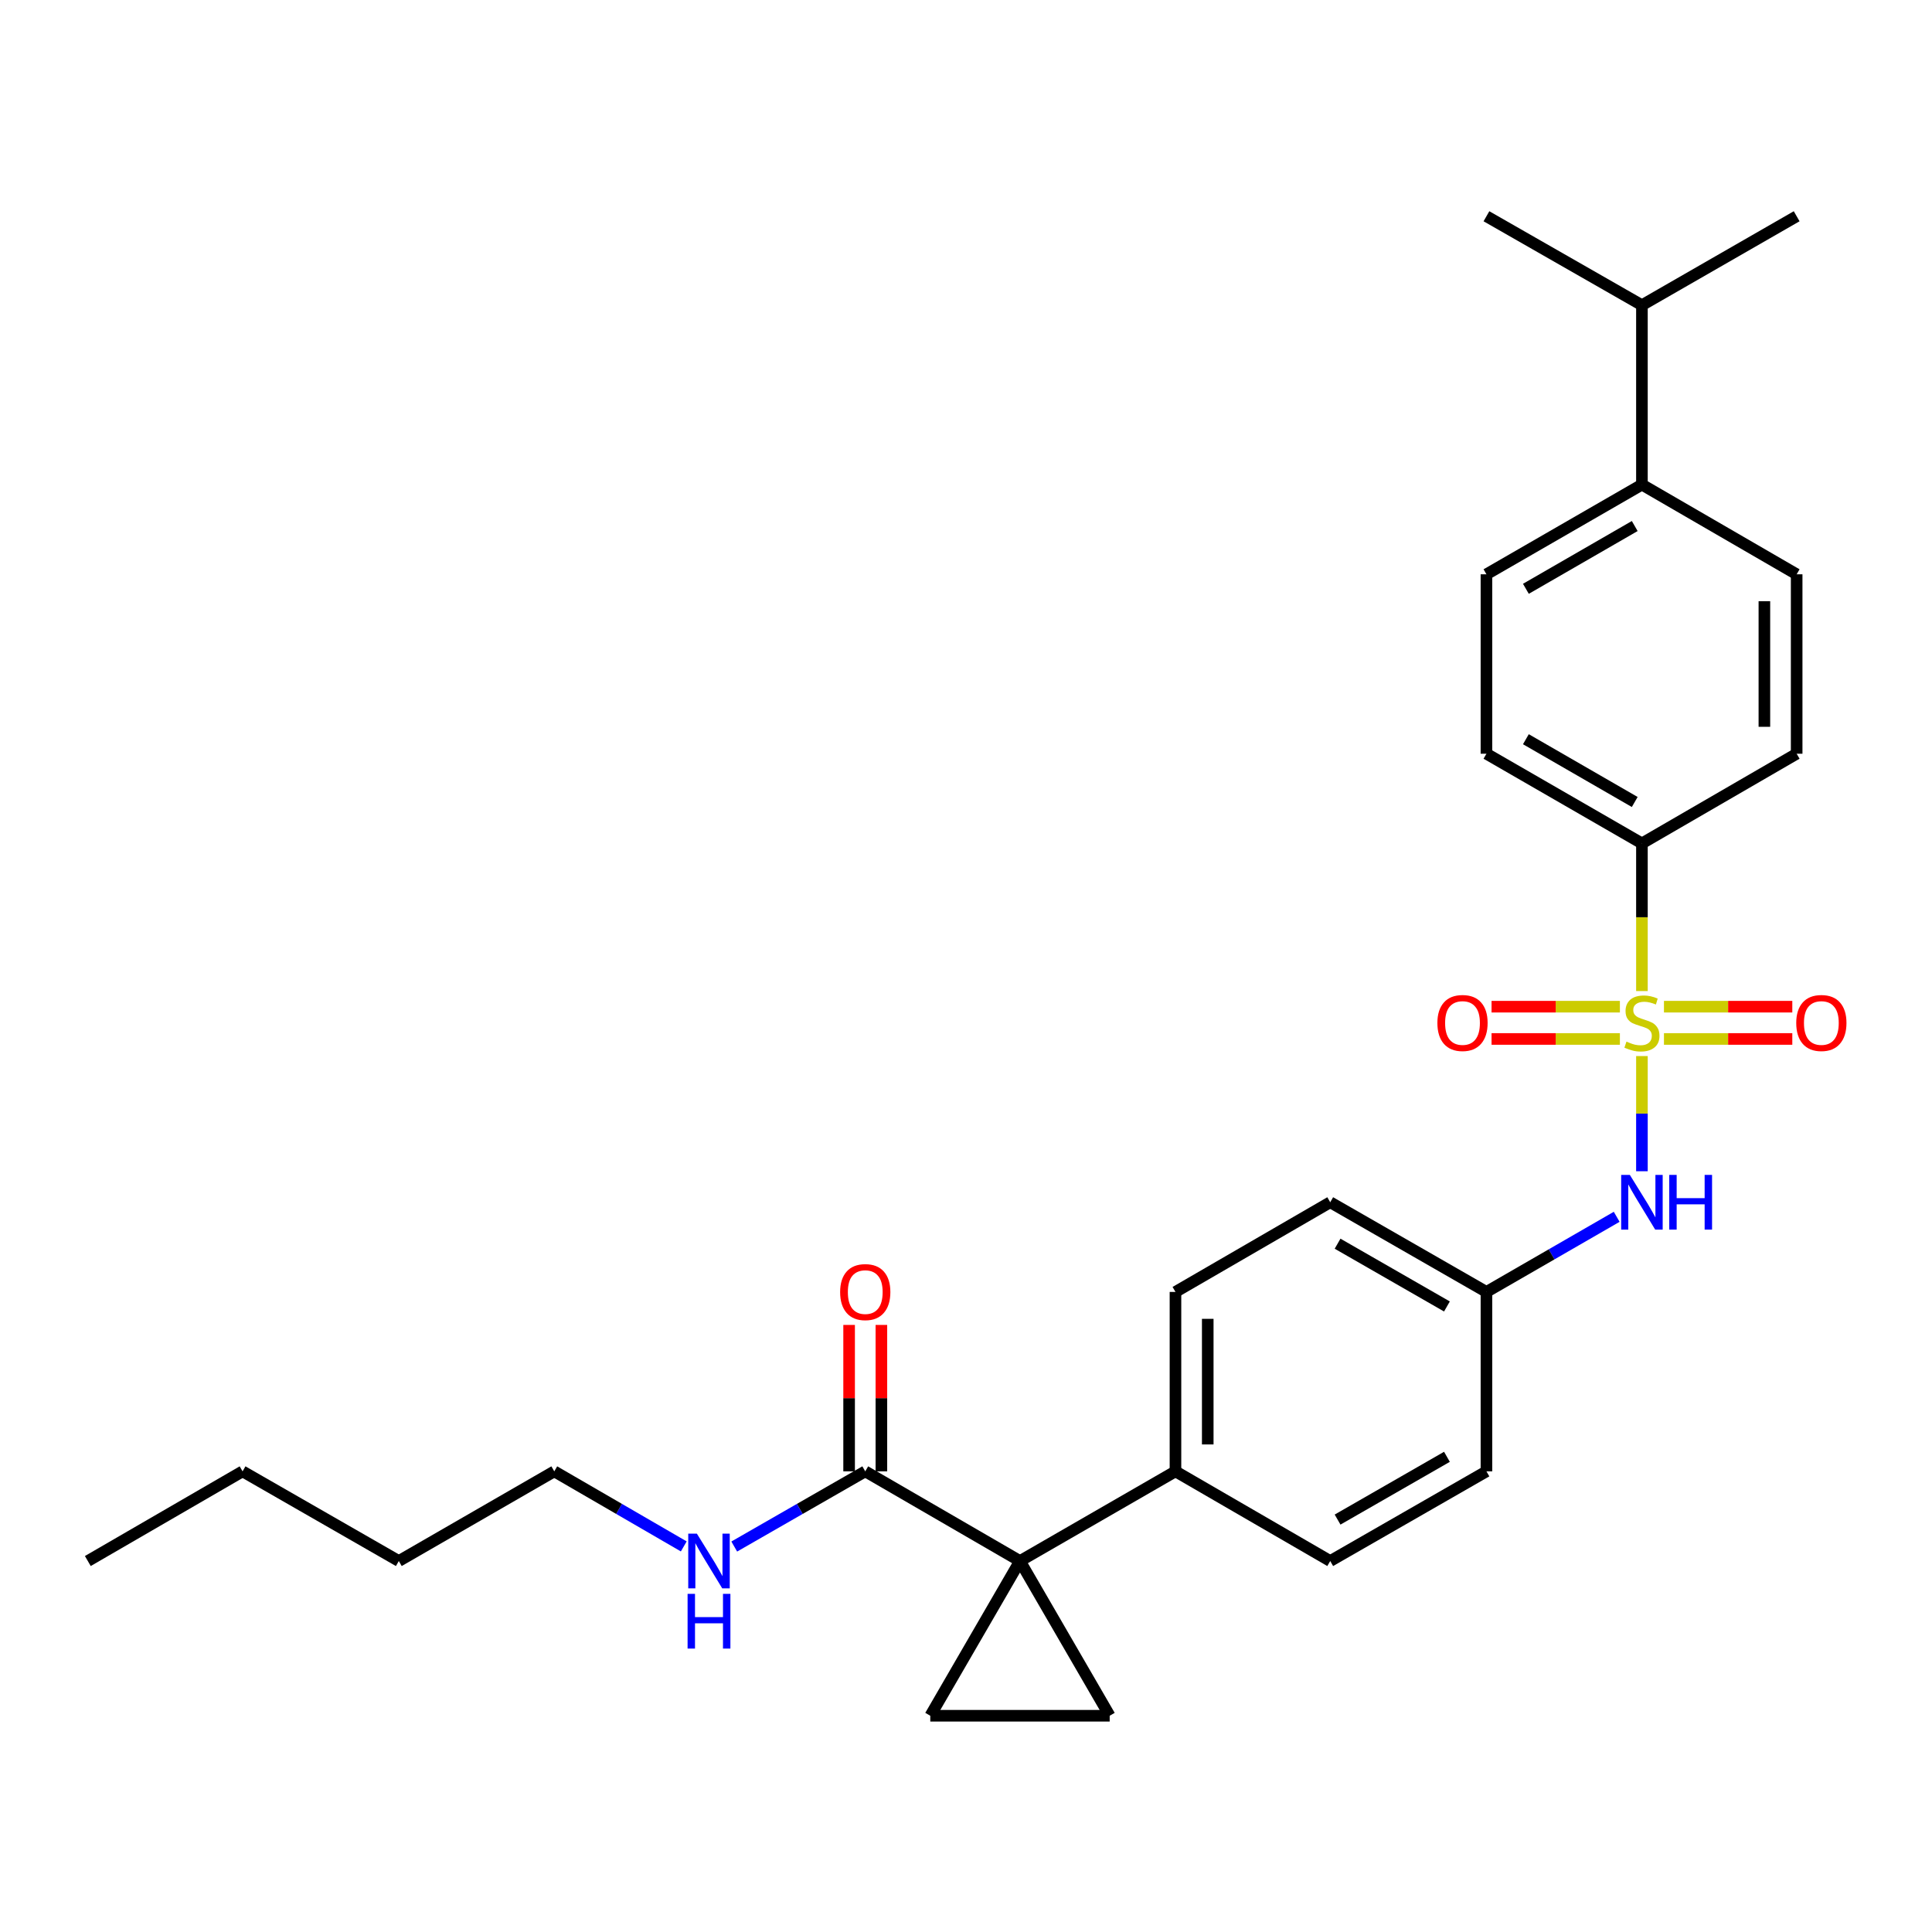 <?xml version='1.0' encoding='iso-8859-1'?>
<svg version='1.1' baseProfile='full'
              xmlns='http://www.w3.org/2000/svg'
                      xmlns:rdkit='http://www.rdkit.org/xml'
                      xmlns:xlink='http://www.w3.org/1999/xlink'
                  xml:space='preserve'
width='1000px' height='1000px' viewBox='0 0 1000 1000'>
<!-- END OF HEADER -->
<rect style='opacity:1.0;fill:#FFFFFF;stroke:none' width='1000' height='1000' x='0' y='0'> </rect>
<path class='bond-4' d='M 849.859,546.615 L 849.859,576.423' style='fill:none;fill-rule:evenodd;stroke:#CCCC00;stroke-width:6px;stroke-linecap:butt;stroke-linejoin:miter;stroke-opacity:1' />
<path class='bond-4' d='M 849.859,576.423 L 849.859,606.231' style='fill:none;fill-rule:evenodd;stroke:#0000FF;stroke-width:6px;stroke-linecap:butt;stroke-linejoin:miter;stroke-opacity:1' />
<path class='bond-5' d='M 849.859,512.971 L 849.859,474.757' style='fill:none;fill-rule:evenodd;stroke:#CCCC00;stroke-width:6px;stroke-linecap:butt;stroke-linejoin:miter;stroke-opacity:1' />
<path class='bond-5' d='M 849.859,474.757 L 849.859,436.543' style='fill:none;fill-rule:evenodd;stroke:#000000;stroke-width:6px;stroke-linecap:butt;stroke-linejoin:miter;stroke-opacity:1' />
<path class='bond-7' d='M 861.261,537.766 L 894.477,537.766' style='fill:none;fill-rule:evenodd;stroke:#CCCC00;stroke-width:6px;stroke-linecap:butt;stroke-linejoin:miter;stroke-opacity:1' />
<path class='bond-7' d='M 894.477,537.766 L 927.693,537.766' style='fill:none;fill-rule:evenodd;stroke:#FF0000;stroke-width:6px;stroke-linecap:butt;stroke-linejoin:miter;stroke-opacity:1' />
<path class='bond-7' d='M 861.261,521.06 L 894.477,521.06' style='fill:none;fill-rule:evenodd;stroke:#CCCC00;stroke-width:6px;stroke-linecap:butt;stroke-linejoin:miter;stroke-opacity:1' />
<path class='bond-7' d='M 894.477,521.06 L 927.693,521.06' style='fill:none;fill-rule:evenodd;stroke:#FF0000;stroke-width:6px;stroke-linecap:butt;stroke-linejoin:miter;stroke-opacity:1' />
<path class='bond-8' d='M 838.457,521.06 L 805.241,521.06' style='fill:none;fill-rule:evenodd;stroke:#CCCC00;stroke-width:6px;stroke-linecap:butt;stroke-linejoin:miter;stroke-opacity:1' />
<path class='bond-8' d='M 805.241,521.06 L 772.026,521.06' style='fill:none;fill-rule:evenodd;stroke:#FF0000;stroke-width:6px;stroke-linecap:butt;stroke-linejoin:miter;stroke-opacity:1' />
<path class='bond-8' d='M 838.457,537.766 L 805.241,537.766' style='fill:none;fill-rule:evenodd;stroke:#CCCC00;stroke-width:6px;stroke-linecap:butt;stroke-linejoin:miter;stroke-opacity:1' />
<path class='bond-8' d='M 805.241,537.766 L 772.026,537.766' style='fill:none;fill-rule:evenodd;stroke:#FF0000;stroke-width:6px;stroke-linecap:butt;stroke-linejoin:miter;stroke-opacity:1' />
<path class='bond-0' d='M 527.932,807.986 L 608.421,761.57' style='fill:none;fill-rule:evenodd;stroke:#000000;stroke-width:6px;stroke-linecap:butt;stroke-linejoin:miter;stroke-opacity:1' />
<path class='bond-1' d='M 527.932,807.986 L 574.367,888.067' style='fill:none;fill-rule:evenodd;stroke:#000000;stroke-width:6px;stroke-linecap:butt;stroke-linejoin:miter;stroke-opacity:1' />
<path class='bond-2' d='M 527.932,807.986 L 481.516,888.067' style='fill:none;fill-rule:evenodd;stroke:#000000;stroke-width:6px;stroke-linecap:butt;stroke-linejoin:miter;stroke-opacity:1' />
<path class='bond-3' d='M 527.932,807.986 L 447.852,761.57' style='fill:none;fill-rule:evenodd;stroke:#000000;stroke-width:6px;stroke-linecap:butt;stroke-linejoin:miter;stroke-opacity:1' />
<path class='bond-30' d='M 574.367,888.067 L 481.516,888.067' style='fill:none;fill-rule:evenodd;stroke:#000000;stroke-width:6px;stroke-linecap:butt;stroke-linejoin:miter;stroke-opacity:1' />
<path class='bond-9' d='M 456.205,761.57 L 456.205,723.676' style='fill:none;fill-rule:evenodd;stroke:#000000;stroke-width:6px;stroke-linecap:butt;stroke-linejoin:miter;stroke-opacity:1' />
<path class='bond-9' d='M 456.205,723.676 L 456.205,685.781' style='fill:none;fill-rule:evenodd;stroke:#FF0000;stroke-width:6px;stroke-linecap:butt;stroke-linejoin:miter;stroke-opacity:1' />
<path class='bond-9' d='M 439.498,761.57 L 439.498,723.676' style='fill:none;fill-rule:evenodd;stroke:#000000;stroke-width:6px;stroke-linecap:butt;stroke-linejoin:miter;stroke-opacity:1' />
<path class='bond-9' d='M 439.498,723.676 L 439.498,685.781' style='fill:none;fill-rule:evenodd;stroke:#FF0000;stroke-width:6px;stroke-linecap:butt;stroke-linejoin:miter;stroke-opacity:1' />
<path class='bond-16' d='M 447.852,761.57 L 413.948,781.027' style='fill:none;fill-rule:evenodd;stroke:#000000;stroke-width:6px;stroke-linecap:butt;stroke-linejoin:miter;stroke-opacity:1' />
<path class='bond-16' d='M 413.948,781.027 L 380.044,800.485' style='fill:none;fill-rule:evenodd;stroke:#0000FF;stroke-width:6px;stroke-linecap:butt;stroke-linejoin:miter;stroke-opacity:1' />
<path class='bond-15' d='M 836.796,629.817 L 803.088,649.258' style='fill:none;fill-rule:evenodd;stroke:#0000FF;stroke-width:6px;stroke-linecap:butt;stroke-linejoin:miter;stroke-opacity:1' />
<path class='bond-15' d='M 803.088,649.258 L 769.38,668.7' style='fill:none;fill-rule:evenodd;stroke:#000000;stroke-width:6px;stroke-linecap:butt;stroke-linejoin:miter;stroke-opacity:1' />
<path class='bond-11' d='M 849.859,436.543 L 929.949,390.126' style='fill:none;fill-rule:evenodd;stroke:#000000;stroke-width:6px;stroke-linecap:butt;stroke-linejoin:miter;stroke-opacity:1' />
<path class='bond-12' d='M 849.859,436.543 L 769.38,390.126' style='fill:none;fill-rule:evenodd;stroke:#000000;stroke-width:6px;stroke-linecap:butt;stroke-linejoin:miter;stroke-opacity:1' />
<path class='bond-12' d='M 846.134,415.108 L 789.798,382.617' style='fill:none;fill-rule:evenodd;stroke:#000000;stroke-width:6px;stroke-linecap:butt;stroke-linejoin:miter;stroke-opacity:1' />
<path class='bond-6' d='M 608.421,761.57 L 608.421,668.7' style='fill:none;fill-rule:evenodd;stroke:#000000;stroke-width:6px;stroke-linecap:butt;stroke-linejoin:miter;stroke-opacity:1' />
<path class='bond-6' d='M 625.127,747.639 L 625.127,682.63' style='fill:none;fill-rule:evenodd;stroke:#000000;stroke-width:6px;stroke-linecap:butt;stroke-linejoin:miter;stroke-opacity:1' />
<path class='bond-29' d='M 608.421,761.57 L 688.52,807.986' style='fill:none;fill-rule:evenodd;stroke:#000000;stroke-width:6px;stroke-linecap:butt;stroke-linejoin:miter;stroke-opacity:1' />
<path class='bond-10' d='M 849.859,250.84 L 769.38,297.256' style='fill:none;fill-rule:evenodd;stroke:#000000;stroke-width:6px;stroke-linecap:butt;stroke-linejoin:miter;stroke-opacity:1' />
<path class='bond-10' d='M 846.134,272.274 L 789.798,304.766' style='fill:none;fill-rule:evenodd;stroke:#000000;stroke-width:6px;stroke-linecap:butt;stroke-linejoin:miter;stroke-opacity:1' />
<path class='bond-19' d='M 849.859,250.84 L 849.859,157.969' style='fill:none;fill-rule:evenodd;stroke:#000000;stroke-width:6px;stroke-linecap:butt;stroke-linejoin:miter;stroke-opacity:1' />
<path class='bond-28' d='M 849.859,250.84 L 929.949,297.256' style='fill:none;fill-rule:evenodd;stroke:#000000;stroke-width:6px;stroke-linecap:butt;stroke-linejoin:miter;stroke-opacity:1' />
<path class='bond-13' d='M 929.949,390.126 L 929.949,297.256' style='fill:none;fill-rule:evenodd;stroke:#000000;stroke-width:6px;stroke-linecap:butt;stroke-linejoin:miter;stroke-opacity:1' />
<path class='bond-13' d='M 913.242,376.196 L 913.242,311.187' style='fill:none;fill-rule:evenodd;stroke:#000000;stroke-width:6px;stroke-linecap:butt;stroke-linejoin:miter;stroke-opacity:1' />
<path class='bond-14' d='M 769.38,390.126 L 769.38,297.256' style='fill:none;fill-rule:evenodd;stroke:#000000;stroke-width:6px;stroke-linecap:butt;stroke-linejoin:miter;stroke-opacity:1' />
<path class='bond-20' d='M 769.38,668.7 L 769.38,761.57' style='fill:none;fill-rule:evenodd;stroke:#000000;stroke-width:6px;stroke-linecap:butt;stroke-linejoin:miter;stroke-opacity:1' />
<path class='bond-21' d='M 769.38,668.7 L 688.52,622.283' style='fill:none;fill-rule:evenodd;stroke:#000000;stroke-width:6px;stroke-linecap:butt;stroke-linejoin:miter;stroke-opacity:1' />
<path class='bond-21' d='M 748.933,676.226 L 692.331,643.735' style='fill:none;fill-rule:evenodd;stroke:#000000;stroke-width:6px;stroke-linecap:butt;stroke-linejoin:miter;stroke-opacity:1' />
<path class='bond-22' d='M 353.919,800.42 L 320.406,780.995' style='fill:none;fill-rule:evenodd;stroke:#0000FF;stroke-width:6px;stroke-linecap:butt;stroke-linejoin:miter;stroke-opacity:1' />
<path class='bond-22' d='M 320.406,780.995 L 286.893,761.57' style='fill:none;fill-rule:evenodd;stroke:#000000;stroke-width:6px;stroke-linecap:butt;stroke-linejoin:miter;stroke-opacity:1' />
<path class='bond-17' d='M 688.52,807.986 L 769.38,761.57' style='fill:none;fill-rule:evenodd;stroke:#000000;stroke-width:6px;stroke-linecap:butt;stroke-linejoin:miter;stroke-opacity:1' />
<path class='bond-17' d='M 692.331,786.535 L 748.933,754.043' style='fill:none;fill-rule:evenodd;stroke:#000000;stroke-width:6px;stroke-linecap:butt;stroke-linejoin:miter;stroke-opacity:1' />
<path class='bond-18' d='M 608.421,668.7 L 688.52,622.283' style='fill:none;fill-rule:evenodd;stroke:#000000;stroke-width:6px;stroke-linecap:butt;stroke-linejoin:miter;stroke-opacity:1' />
<path class='bond-23' d='M 849.859,157.969 L 929.949,111.933' style='fill:none;fill-rule:evenodd;stroke:#000000;stroke-width:6px;stroke-linecap:butt;stroke-linejoin:miter;stroke-opacity:1' />
<path class='bond-24' d='M 849.859,157.969 L 769.38,111.933' style='fill:none;fill-rule:evenodd;stroke:#000000;stroke-width:6px;stroke-linecap:butt;stroke-linejoin:miter;stroke-opacity:1' />
<path class='bond-25' d='M 286.893,761.57 L 206.423,807.986' style='fill:none;fill-rule:evenodd;stroke:#000000;stroke-width:6px;stroke-linecap:butt;stroke-linejoin:miter;stroke-opacity:1' />
<path class='bond-26' d='M 206.423,807.986 L 125.553,761.57' style='fill:none;fill-rule:evenodd;stroke:#000000;stroke-width:6px;stroke-linecap:butt;stroke-linejoin:miter;stroke-opacity:1' />
<path class='bond-27' d='M 125.553,761.57 L 45.455,807.986' style='fill:none;fill-rule:evenodd;stroke:#000000;stroke-width:6px;stroke-linecap:butt;stroke-linejoin:miter;stroke-opacity:1' />
<path  class='atom-0' d='M 841.859 539.133
Q 842.179 539.253, 843.499 539.813
Q 844.819 540.373, 846.259 540.733
Q 847.739 541.053, 849.179 541.053
Q 851.859 541.053, 853.419 539.773
Q 854.979 538.453, 854.979 536.173
Q 854.979 534.613, 854.179 533.653
Q 853.419 532.693, 852.219 532.173
Q 851.019 531.653, 849.019 531.053
Q 846.499 530.293, 844.979 529.573
Q 843.499 528.853, 842.419 527.333
Q 841.379 525.813, 841.379 523.253
Q 841.379 519.693, 843.779 517.493
Q 846.219 515.293, 851.019 515.293
Q 854.299 515.293, 858.019 516.853
L 857.099 519.933
Q 853.699 518.533, 851.139 518.533
Q 848.379 518.533, 846.859 519.693
Q 845.339 520.813, 845.379 522.773
Q 845.379 524.293, 846.139 525.213
Q 846.939 526.133, 848.059 526.653
Q 849.219 527.173, 851.139 527.773
Q 853.699 528.573, 855.219 529.373
Q 856.739 530.173, 857.819 531.813
Q 858.939 533.413, 858.939 536.173
Q 858.939 540.093, 856.299 542.213
Q 853.699 544.293, 849.339 544.293
Q 846.819 544.293, 844.899 543.733
Q 843.019 543.213, 840.779 542.293
L 841.859 539.133
' fill='#CCCC00'/>
<path  class='atom-5' d='M 843.599 608.123
L 852.879 623.123
Q 853.799 624.603, 855.279 627.283
Q 856.759 629.963, 856.839 630.123
L 856.839 608.123
L 860.599 608.123
L 860.599 636.443
L 856.719 636.443
L 846.759 620.043
Q 845.599 618.123, 844.359 615.923
Q 843.159 613.723, 842.799 613.043
L 842.799 636.443
L 839.119 636.443
L 839.119 608.123
L 843.599 608.123
' fill='#0000FF'/>
<path  class='atom-5' d='M 863.999 608.123
L 867.839 608.123
L 867.839 620.163
L 882.319 620.163
L 882.319 608.123
L 886.159 608.123
L 886.159 636.443
L 882.319 636.443
L 882.319 623.363
L 867.839 623.363
L 867.839 636.443
L 863.999 636.443
L 863.999 608.123
' fill='#0000FF'/>
<path  class='atom-8' d='M 929.729 529.493
Q 929.729 522.693, 933.089 518.893
Q 936.449 515.093, 942.729 515.093
Q 949.009 515.093, 952.369 518.893
Q 955.729 522.693, 955.729 529.493
Q 955.729 536.373, 952.329 540.293
Q 948.929 544.173, 942.729 544.173
Q 936.489 544.173, 933.089 540.293
Q 929.729 536.413, 929.729 529.493
M 942.729 540.973
Q 947.049 540.973, 949.369 538.093
Q 951.729 535.173, 951.729 529.493
Q 951.729 523.933, 949.369 521.133
Q 947.049 518.293, 942.729 518.293
Q 938.409 518.293, 936.049 521.093
Q 933.729 523.893, 933.729 529.493
Q 933.729 535.213, 936.049 538.093
Q 938.409 540.973, 942.729 540.973
' fill='#FF0000'/>
<path  class='atom-9' d='M 743.989 529.493
Q 743.989 522.693, 747.349 518.893
Q 750.709 515.093, 756.989 515.093
Q 763.269 515.093, 766.629 518.893
Q 769.989 522.693, 769.989 529.493
Q 769.989 536.373, 766.589 540.293
Q 763.189 544.173, 756.989 544.173
Q 750.749 544.173, 747.349 540.293
Q 743.989 536.413, 743.989 529.493
M 756.989 540.973
Q 761.309 540.973, 763.629 538.093
Q 765.989 535.173, 765.989 529.493
Q 765.989 523.933, 763.629 521.133
Q 761.309 518.293, 756.989 518.293
Q 752.669 518.293, 750.309 521.093
Q 747.989 523.893, 747.989 529.493
Q 747.989 535.213, 750.309 538.093
Q 752.669 540.973, 756.989 540.973
' fill='#FF0000'/>
<path  class='atom-10' d='M 434.852 668.78
Q 434.852 661.98, 438.212 658.18
Q 441.572 654.38, 447.852 654.38
Q 454.132 654.38, 457.492 658.18
Q 460.852 661.98, 460.852 668.78
Q 460.852 675.66, 457.452 679.58
Q 454.052 683.46, 447.852 683.46
Q 441.612 683.46, 438.212 679.58
Q 434.852 675.7, 434.852 668.78
M 447.852 680.26
Q 452.172 680.26, 454.492 677.38
Q 456.852 674.46, 456.852 668.78
Q 456.852 663.22, 454.492 660.42
Q 452.172 657.58, 447.852 657.58
Q 443.532 657.58, 441.172 660.38
Q 438.852 663.18, 438.852 668.78
Q 438.852 674.5, 441.172 677.38
Q 443.532 680.26, 447.852 680.26
' fill='#FF0000'/>
<path  class='atom-17' d='M 360.713 793.826
L 369.993 808.826
Q 370.913 810.306, 372.393 812.986
Q 373.873 815.666, 373.953 815.826
L 373.953 793.826
L 377.713 793.826
L 377.713 822.146
L 373.833 822.146
L 363.873 805.746
Q 362.713 803.826, 361.473 801.626
Q 360.273 799.426, 359.913 798.746
L 359.913 822.146
L 356.233 822.146
L 356.233 793.826
L 360.713 793.826
' fill='#0000FF'/>
<path  class='atom-17' d='M 355.893 824.978
L 359.733 824.978
L 359.733 837.018
L 374.213 837.018
L 374.213 824.978
L 378.053 824.978
L 378.053 853.298
L 374.213 853.298
L 374.213 840.218
L 359.733 840.218
L 359.733 853.298
L 355.893 853.298
L 355.893 824.978
' fill='#0000FF'/>
</svg>
